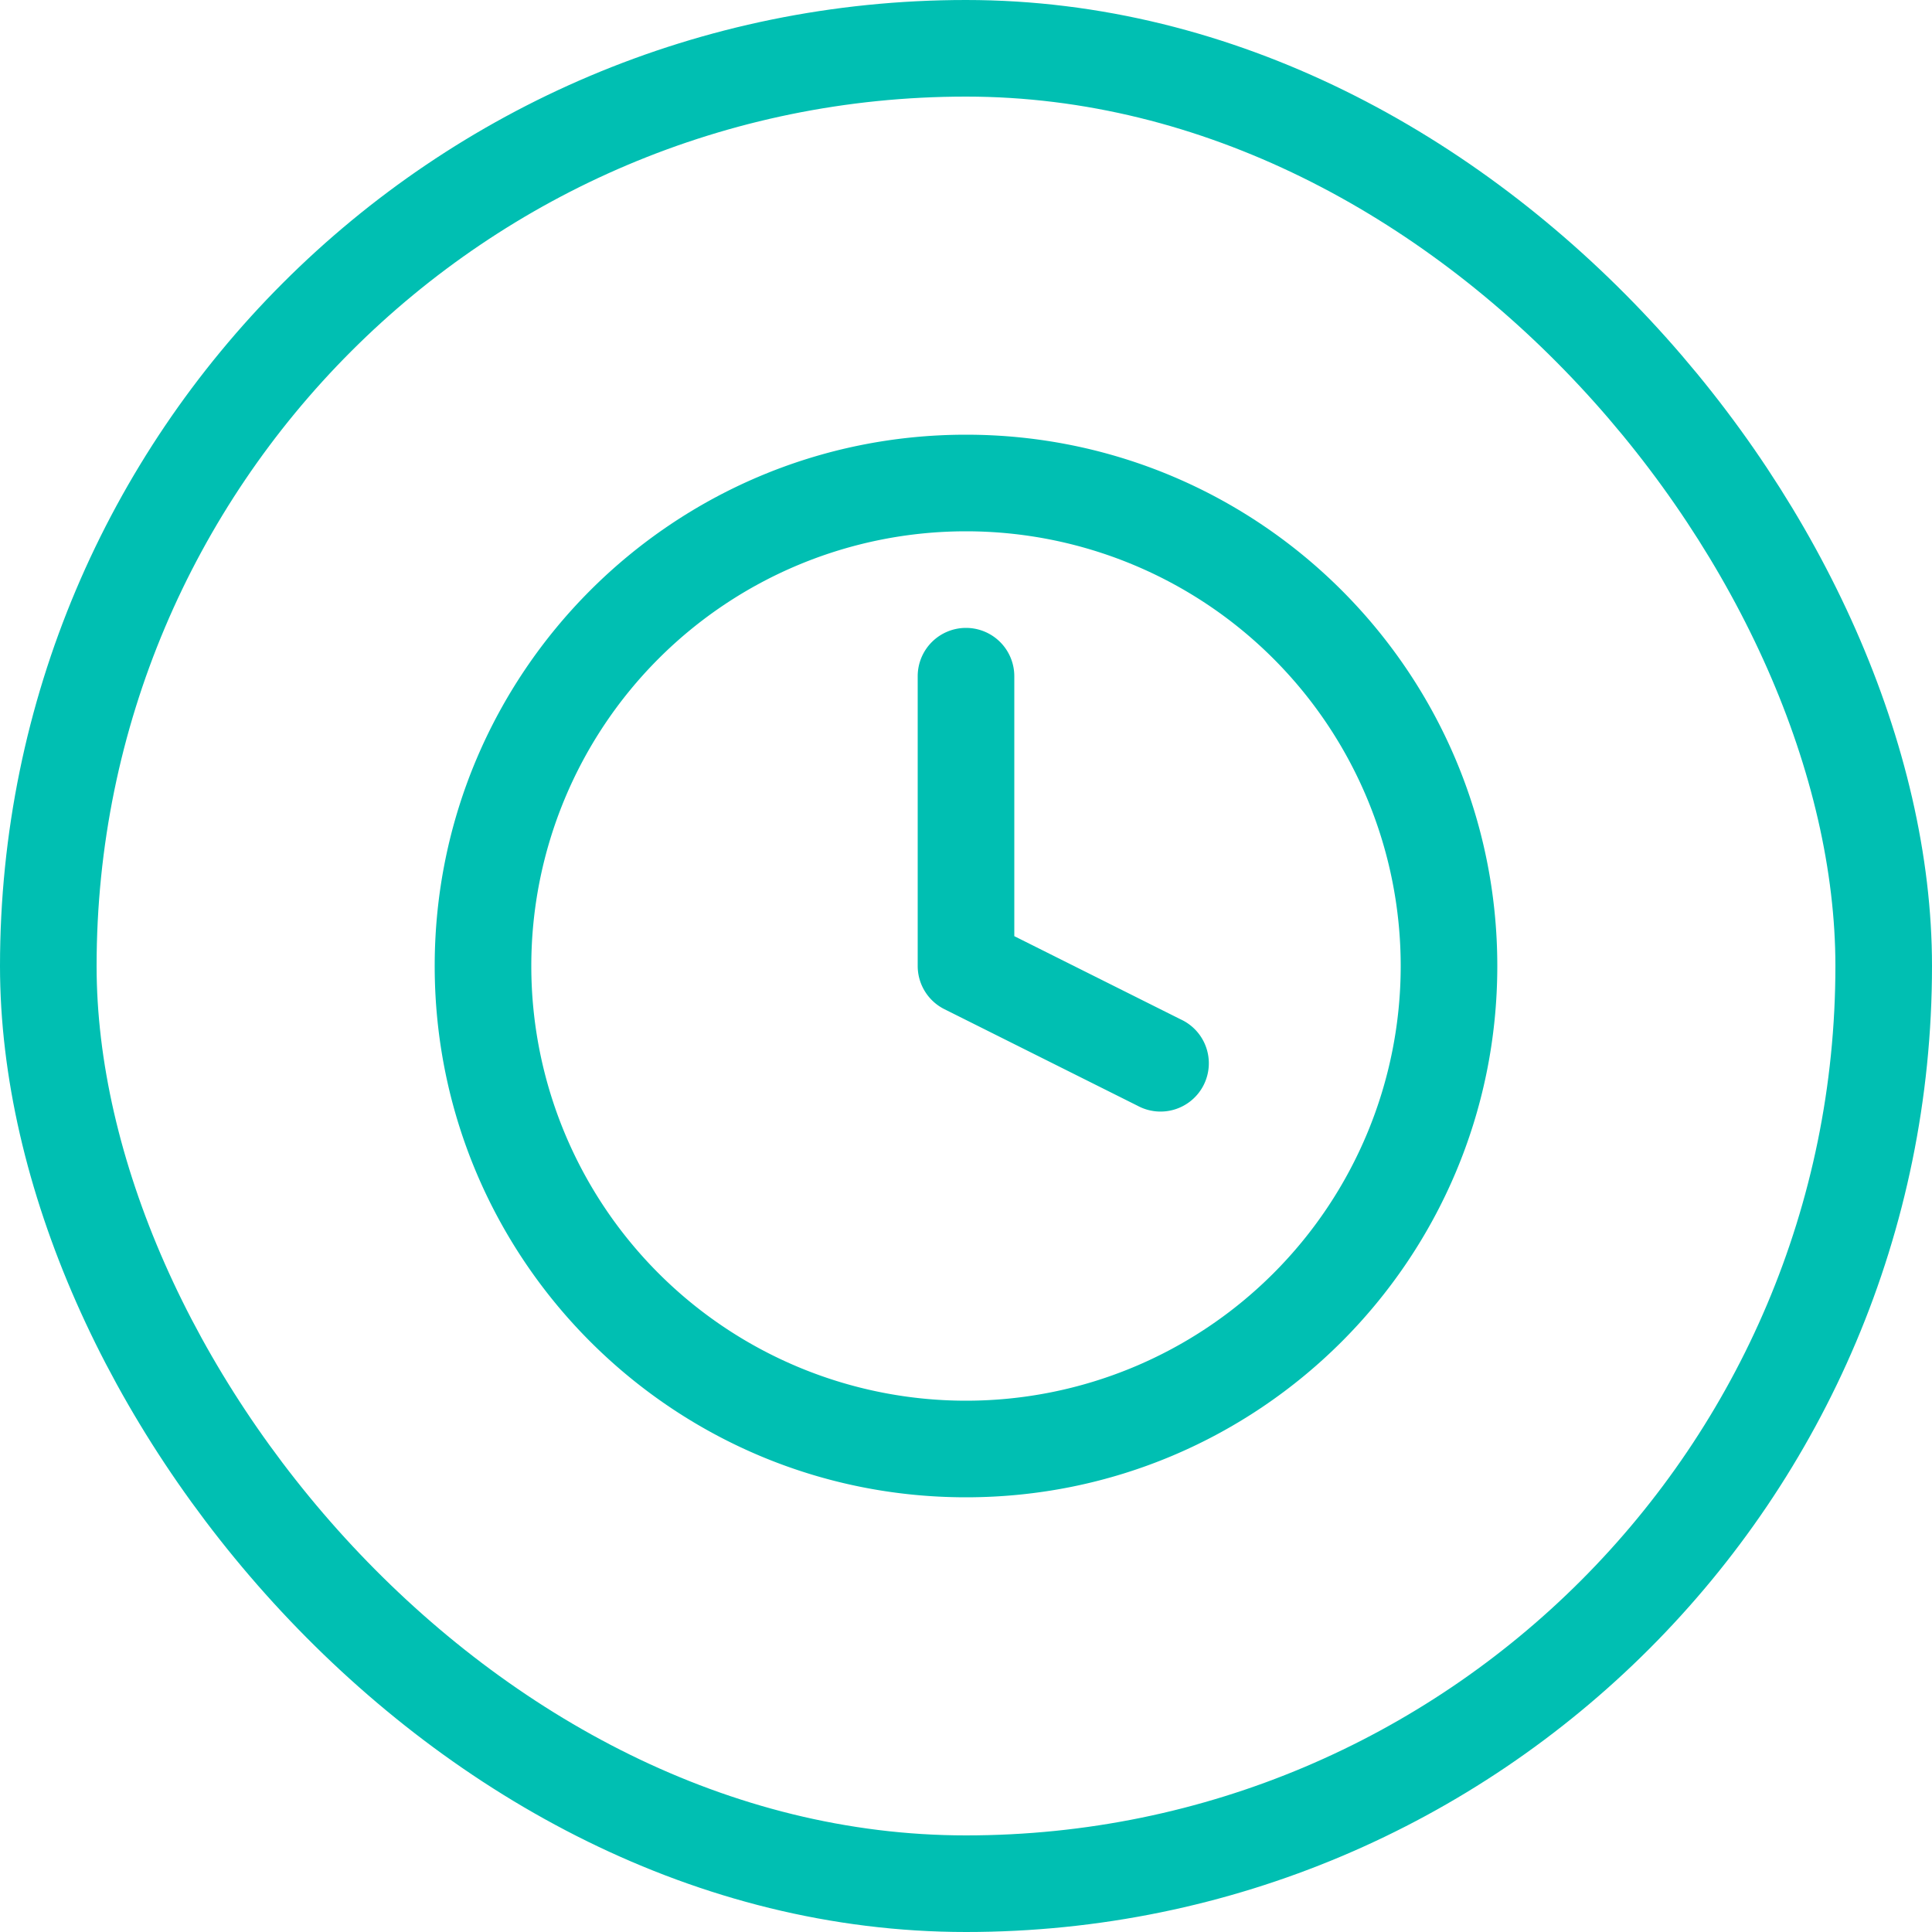 <svg width="40" height="40" fill="none" xmlns="http://www.w3.org/2000/svg"><rect x="1" y="1" width="38" height="38" rx="19" stroke="#00BFB2" stroke-width="2"/><path fill-rule="evenodd" clip-rule="evenodd" d="M20 11a9 9 0 1 0 0 18 9 9 0 0 0 0-18ZM9 20c0-6.075 4.925-11 11-11s11 4.925 11 11-4.925 11-11 11S9 26.075 9 20Zm11-7a1 1 0 0 1 1 1v5.382l3.447 1.724a1 1 0 1 1-.894 1.788l-4-2A1 1 0 0 1 19 20v-6a1 1 0 0 1 1-1Z" fill="#00BFB2"/></svg>
